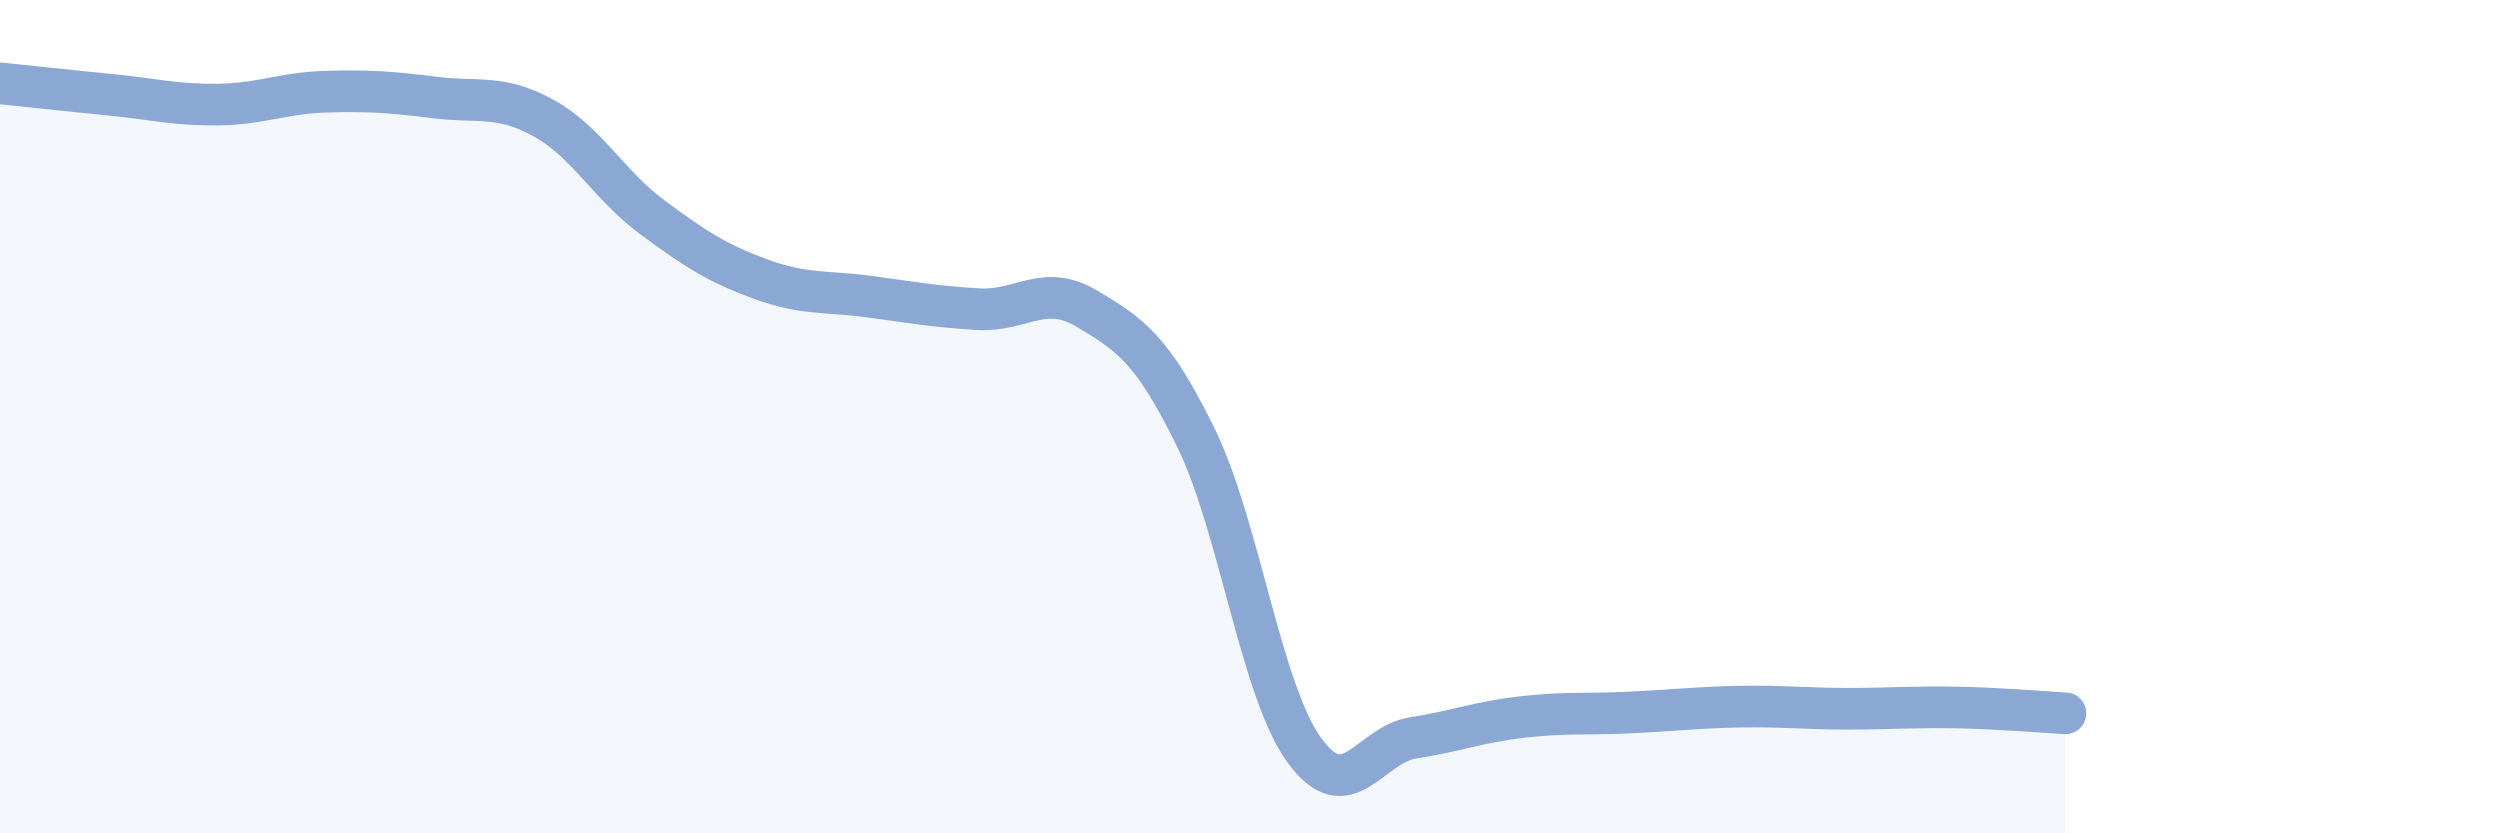 
    <svg width="60" height="20" viewBox="0 0 60 20" xmlns="http://www.w3.org/2000/svg">
      <path
        d="M 0,2 C 0.52,2.05 1.57,2.17 2.61,2.27 C 3.65,2.37 4.18,2.52 5.22,2.51 C 6.26,2.5 6.79,2.23 7.83,2.2 C 8.87,2.17 9.39,2.21 10.43,2.34 C 11.47,2.47 12,2.26 13.04,2.83 C 14.08,3.4 14.61,4.44 15.65,5.21 C 16.69,5.98 17.22,6.32 18.26,6.7 C 19.3,7.08 19.83,6.98 20.87,7.12 C 21.91,7.26 22.44,7.36 23.48,7.42 C 24.52,7.48 25.05,6.79 26.09,7.41 C 27.13,8.03 27.66,8.38 28.7,10.5 C 29.74,12.62 30.26,16.56 31.3,18 C 32.34,19.44 32.87,17.87 33.91,17.71 C 34.95,17.55 35.48,17.33 36.52,17.21 C 37.56,17.09 38.09,17.15 39.13,17.1 C 40.17,17.05 40.7,16.98 41.74,16.96 C 42.78,16.94 43.31,17.01 44.35,17.01 C 45.39,17.01 45.92,16.96 46.96,16.98 C 48,17 49.05,17.09 49.57,17.12L49.57 20L0 20Z"
        fill="#8ba7d3"
        opacity="0.1"
        stroke-linecap="round"
        stroke-linejoin="round"
      />
      <path
        d="M 0,2 C 0.52,2.05 1.57,2.17 2.61,2.27 C 3.65,2.37 4.18,2.52 5.22,2.51 C 6.26,2.5 6.79,2.23 7.83,2.2 C 8.87,2.17 9.39,2.21 10.43,2.34 C 11.47,2.47 12,2.26 13.04,2.83 C 14.08,3.4 14.61,4.44 15.65,5.21 C 16.69,5.98 17.22,6.32 18.26,6.7 C 19.3,7.08 19.83,6.98 20.87,7.12 C 21.91,7.26 22.44,7.36 23.48,7.42 C 24.52,7.48 25.05,6.79 26.09,7.41 C 27.13,8.03 27.66,8.38 28.7,10.5 C 29.74,12.62 30.26,16.56 31.3,18 C 32.34,19.44 32.87,17.87 33.91,17.71 C 34.95,17.55 35.48,17.33 36.52,17.21 C 37.56,17.09 38.09,17.15 39.13,17.1 C 40.17,17.05 40.7,16.98 41.74,16.96 C 42.78,16.94 43.31,17.01 44.35,17.01 C 45.39,17.01 45.92,16.96 46.96,16.98 C 48,17 49.05,17.09 49.57,17.12"
        stroke="#8ba7d3"
        stroke-width="1"
        fill="none"
        stroke-linecap="round"
        stroke-linejoin="round"
      />
    </svg>
  